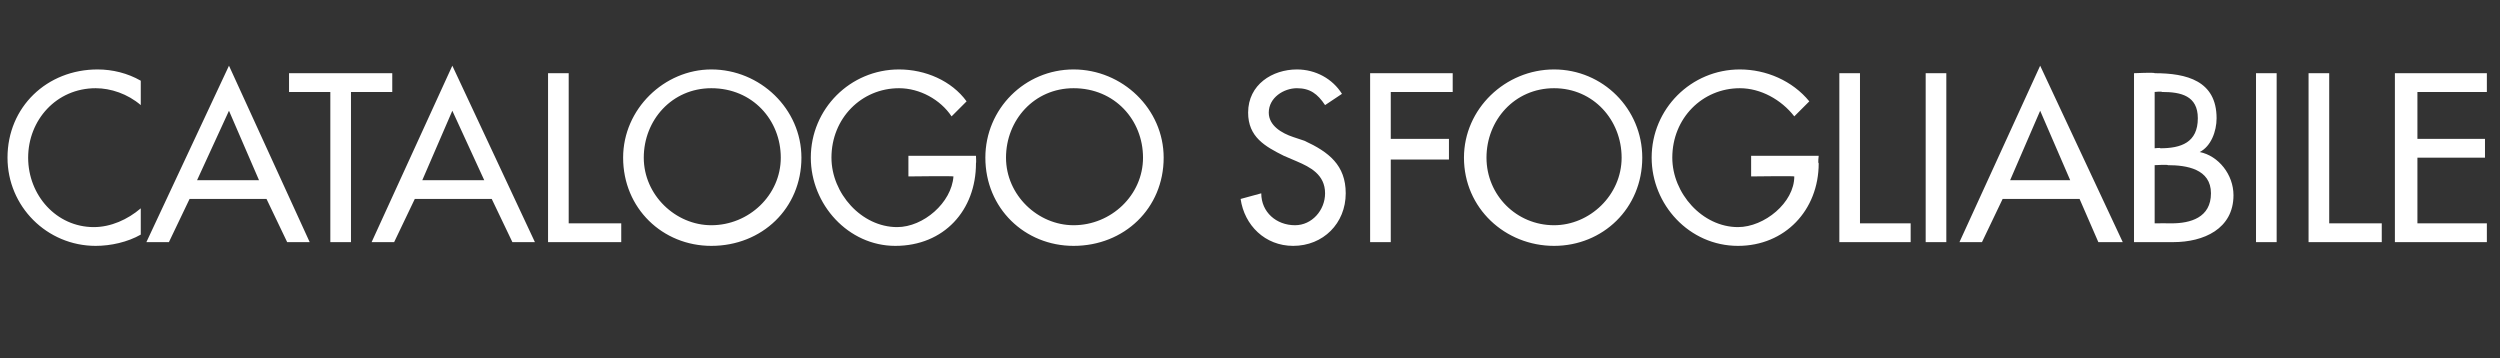 <?xml version="1.0" standalone="no"?><!DOCTYPE svg PUBLIC "-//W3C//DTD SVG 1.1//EN" "http://www.w3.org/Graphics/SVG/1.1/DTD/svg11.dtd"><svg xmlns="http://www.w3.org/2000/svg" version="1.1" width="133.2px" height="19.1px" viewBox="0 -3 133.2 19.1" style="top:-3px"><rect x="0" y="-3" width="133.2" height="19.1" fill="#333333" stroke="none"/>  <desc>CATALOGO SFOGLIABILE</desc>  <defs/>  <g id="Polygon186754">    <path d="M 7.5 2.6 C 6.8 2 5.9 1.7 5.1 1.7 C 3 1.7 1.5 3.4 1.5 5.4 C 1.5 7.4 3 9.1 5 9.1 C 5.9 9.1 6.8 8.7 7.5 8.1 C 7.5 8.1 7.5 9.5 7.5 9.5 C 6.8 9.9 5.9 10.1 5.1 10.1 C 2.5 10.1 0.4 8 0.4 5.4 C 0.4 2.7 2.5 0.7 5.2 0.7 C 6 0.7 6.8 0.9 7.5 1.3 C 7.5 1.3 7.5 2.6 7.5 2.6 Z M 10.1 7.6 L 9 9.9 L 7.8 9.9 L 12.2 0.5 L 16.5 9.9 L 15.3 9.9 L 14.2 7.6 L 10.1 7.6 Z M 12.2 2.9 L 10.5 6.6 L 13.8 6.6 L 12.2 2.9 Z M 18.7 9.9 L 17.6 9.9 L 17.6 1.9 L 15.4 1.9 L 15.4 0.9 L 20.9 0.9 L 20.9 1.9 L 18.7 1.9 L 18.7 9.9 Z M 22.1 7.6 L 21 9.9 L 19.8 9.9 L 24.1 0.5 L 28.5 9.9 L 27.3 9.9 L 26.2 7.6 L 22.1 7.6 Z M 24.1 2.9 L 22.5 6.6 L 25.8 6.6 L 24.1 2.9 Z M 30.3 8.9 L 33.1 8.9 L 33.1 9.9 L 29.2 9.9 L 29.2 0.9 L 30.3 0.9 L 30.3 8.9 Z M 42.7 5.4 C 42.7 8.1 40.6 10.1 37.9 10.1 C 35.3 10.1 33.2 8.1 33.2 5.4 C 33.2 2.8 35.4 0.7 37.9 0.7 C 40.5 0.7 42.7 2.8 42.7 5.4 Z M 41.6 5.4 C 41.6 3.4 40.1 1.7 37.9 1.7 C 35.8 1.7 34.3 3.4 34.3 5.4 C 34.3 7.4 36 9 37.9 9 C 39.9 9 41.6 7.4 41.6 5.4 Z M 52 5.3 C 52 5.3 52.02 5.7 52 5.7 C 52 8.2 50.3 10.1 47.7 10.1 C 45.2 10.1 43.2 7.9 43.2 5.4 C 43.2 2.8 45.3 0.7 47.9 0.7 C 49.3 0.7 50.7 1.3 51.5 2.4 C 51.5 2.4 50.7 3.2 50.7 3.2 C 50.1 2.3 49 1.7 47.9 1.7 C 45.9 1.7 44.3 3.3 44.3 5.4 C 44.3 7.3 45.9 9.1 47.8 9.1 C 49.2 9.1 50.7 7.8 50.8 6.4 C 50.77 6.37 48.4 6.4 48.4 6.4 L 48.4 5.3 L 52 5.3 Z M 62 5.4 C 62 8.1 59.9 10.1 57.2 10.1 C 54.6 10.1 52.5 8.1 52.5 5.4 C 52.5 2.8 54.6 0.7 57.2 0.7 C 59.8 0.7 62 2.8 62 5.4 Z M 60.9 5.4 C 60.9 3.4 59.4 1.7 57.2 1.7 C 55.1 1.7 53.6 3.4 53.6 5.4 C 53.6 7.4 55.3 9 57.2 9 C 59.2 9 60.9 7.4 60.9 5.4 Z M 70.6 2.6 C 70.2 2 69.8 1.7 69.1 1.7 C 68.4 1.7 67.6 2.2 67.6 3 C 67.6 3.7 68.3 4.1 68.9 4.3 C 68.9 4.3 69.5 4.5 69.5 4.5 C 70.8 5.1 71.7 5.8 71.7 7.3 C 71.7 8.9 70.5 10.1 68.9 10.1 C 67.4 10.1 66.3 9 66.1 7.6 C 66.1 7.6 67.2 7.3 67.2 7.3 C 67.2 8.3 68 9 69 9 C 69.9 9 70.6 8.2 70.6 7.3 C 70.6 6.3 69.8 5.9 69.1 5.6 C 69.1 5.6 68.4 5.3 68.4 5.3 C 67.4 4.8 66.5 4.3 66.5 3 C 66.5 1.5 67.8 0.7 69.1 0.7 C 70.1 0.7 71 1.2 71.5 2 C 71.5 2 70.6 2.6 70.6 2.6 Z M 74.1 1.9 L 74.1 4.4 L 77.2 4.4 L 77.2 5.5 L 74.1 5.5 L 74.1 9.9 L 73 9.9 L 73 0.9 L 77.4 0.9 L 77.4 1.9 L 74.1 1.9 Z M 87.5 5.4 C 87.5 8.1 85.4 10.1 82.8 10.1 C 80.2 10.1 78 8.1 78 5.4 C 78 2.8 80.2 0.7 82.8 0.7 C 85.4 0.7 87.5 2.8 87.5 5.4 Z M 86.4 5.4 C 86.4 3.4 84.9 1.7 82.8 1.7 C 80.7 1.7 79.2 3.4 79.2 5.4 C 79.2 7.4 80.8 9 82.8 9 C 84.7 9 86.4 7.4 86.4 5.4 Z M 96.9 5.3 C 96.9 5.3 96.85 5.7 96.9 5.7 C 96.9 8.2 95.1 10.1 92.6 10.1 C 90 10.1 88 7.9 88 5.4 C 88 2.8 90.1 0.7 92.7 0.7 C 94.1 0.7 95.5 1.3 96.4 2.4 C 96.4 2.4 95.6 3.2 95.6 3.2 C 94.9 2.3 93.8 1.7 92.7 1.7 C 90.7 1.7 89.1 3.3 89.1 5.4 C 89.1 7.3 90.7 9.1 92.6 9.1 C 94 9.1 95.6 7.8 95.6 6.4 C 95.6 6.37 93.3 6.4 93.3 6.4 L 93.3 5.3 L 96.9 5.3 Z M 99.1 8.9 L 101.8 8.9 L 101.8 9.9 L 98 9.9 L 98 0.9 L 99.1 0.9 L 99.1 8.9 Z M 103.7 9.9 L 102.6 9.9 L 102.6 0.9 L 103.7 0.9 L 103.7 9.9 Z M 106.7 7.6 L 105.6 9.9 L 104.4 9.9 L 108.7 0.5 L 113.1 9.9 L 111.8 9.9 L 110.8 7.6 L 106.7 7.6 Z M 108.7 2.9 L 107.1 6.6 L 110.3 6.6 L 108.7 2.9 Z M 114.8 4.9 C 114.8 4.9 115.13 4.86 115.1 4.9 C 116.2 4.9 117.1 4.6 117.1 3.3 C 117.1 2.1 116.2 1.9 115.2 1.9 C 115.15 1.86 114.8 1.9 114.8 1.9 L 114.8 4.9 Z M 114.8 8.9 C 114.8 8.9 115.7 8.89 115.7 8.9 C 116.7 8.9 117.8 8.6 117.8 7.3 C 117.8 6 116.5 5.8 115.5 5.8 C 115.53 5.76 114.8 5.8 114.8 5.8 L 114.8 8.9 Z M 113.7 0.9 C 113.7 0.9 114.81 0.85 114.8 0.9 C 116.5 0.9 118.1 1.3 118.1 3.3 C 118.1 4 117.8 4.8 117.2 5.1 C 117.2 5.1 117.2 5.1 117.2 5.1 C 118.2 5.3 119 6.3 119 7.4 C 119 9.2 117.4 9.9 115.8 9.9 C 115.82 9.9 113.7 9.9 113.7 9.9 L 113.7 0.9 Z M 121.3 9.9 L 120.2 9.9 L 120.2 0.9 L 121.3 0.9 L 121.3 9.9 Z M 124.1 8.9 L 126.9 8.9 L 126.9 9.9 L 123 9.9 L 123 0.9 L 124.1 0.9 L 124.1 8.9 Z M 127.6 0.9 L 132.5 0.9 L 132.5 1.9 L 128.8 1.9 L 128.8 4.4 L 132.4 4.4 L 132.4 5.4 L 128.8 5.4 L 128.8 8.9 L 132.5 8.9 L 132.5 9.9 L 127.6 9.9 L 127.6 0.9 Z " stroke="none" fill="#fff"/>  </g></svg>